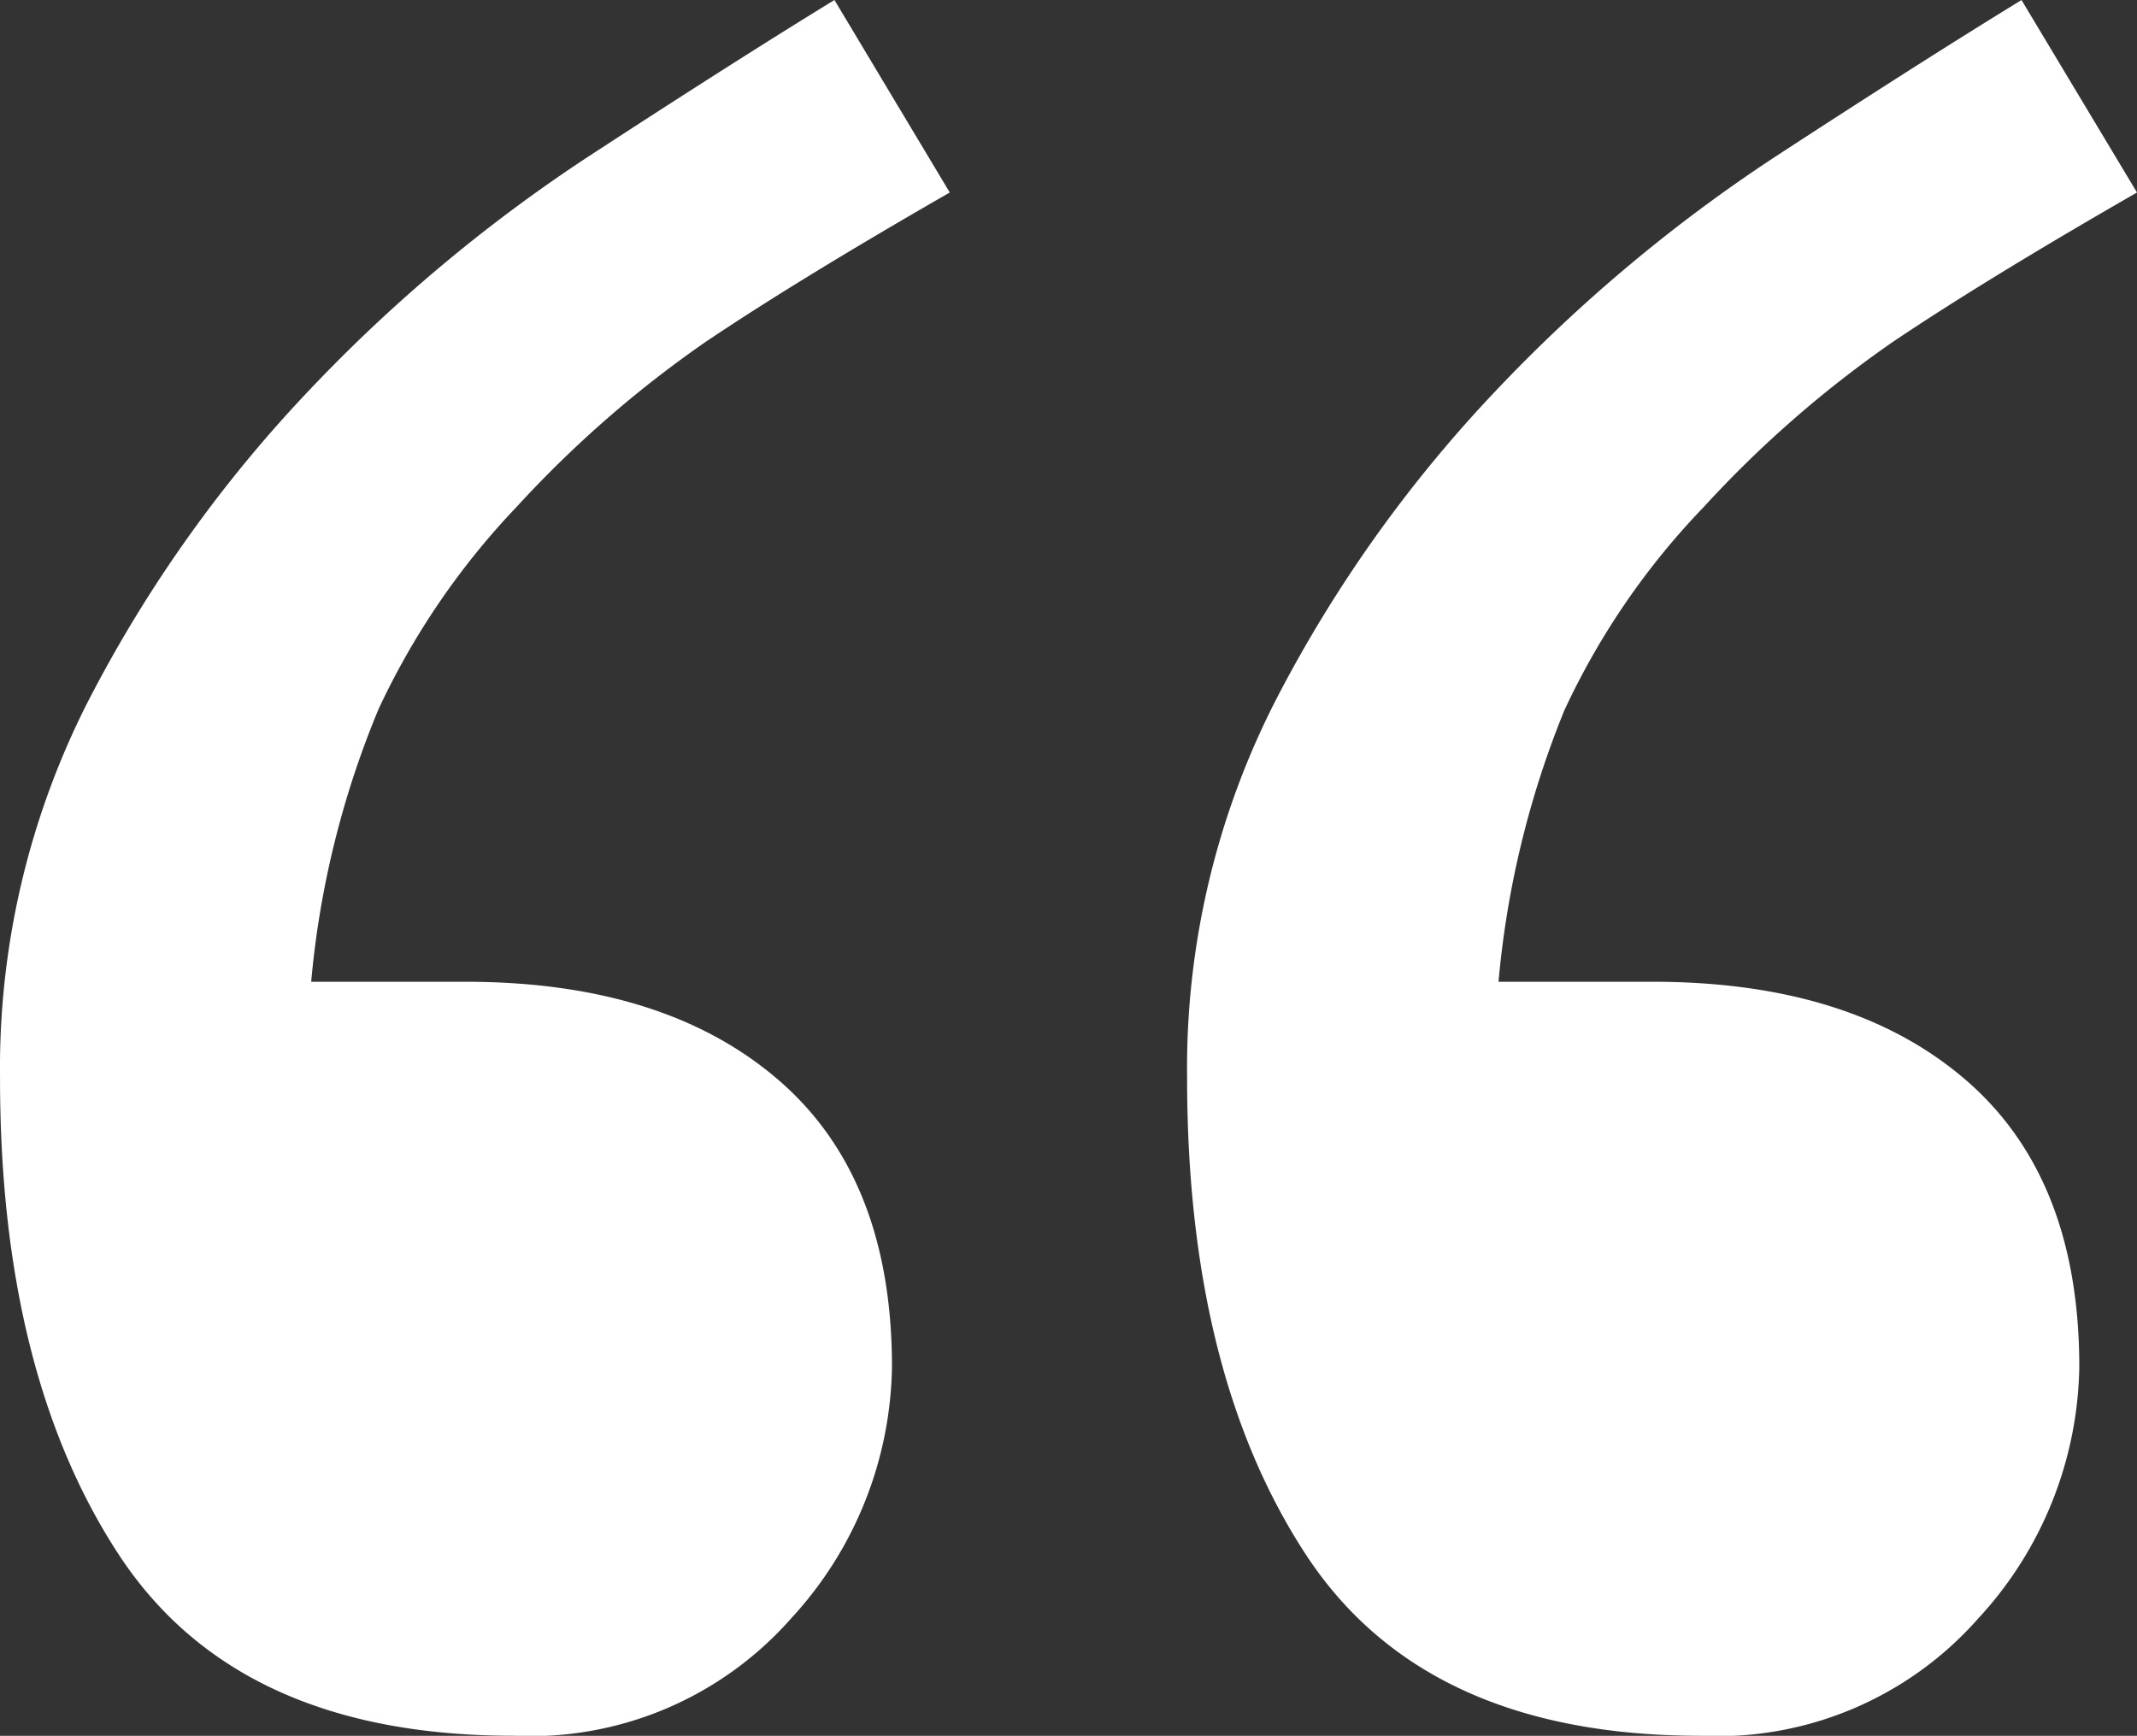 <svg xmlns="http://www.w3.org/2000/svg" width="65.039" height="52.832" viewBox="0 0 65.039 52.832">
  <rect x="0" y="0" width="65.039" height="52.832" fill="#333333" stroke="none"/>
  <path id="quote-left" d="M67.605,39.836q-4.59,2.637-7.422,4.541a34.184,34.184,0,0,0-5.762,5.029,22.986,22.986,0,0,0-4.2,6.152,28.077,28.077,0,0,0-2.051,8.3h4.688q6.055,0,9.521,2.979t3.467,8.74a11.533,11.533,0,0,1-3.076,7.666,10.572,10.572,0,0,1-8.447,3.564q-8.4,0-12.012-5.518T38.7,66.789a24.573,24.573,0,0,1,2.734-11.572,41,41,0,0,1,6.641-9.326,47.952,47.952,0,0,1,8.5-7.129q4.492-2.93,7.52-4.785Zm36.133,0q-4.59,2.637-7.422,4.541a34.184,34.184,0,0,0-5.762,5.029,22.693,22.693,0,0,0-4.248,6.2,28.6,28.6,0,0,0-2,8.252h4.688q6.055,0,9.521,2.979t3.467,8.74A11.533,11.533,0,0,1,98.9,83.244a10.572,10.572,0,0,1-8.447,3.564q-8.4,0-12.012-5.518t-3.613-14.5a24.573,24.573,0,0,1,2.734-11.572,41,41,0,0,1,6.641-9.326,47.952,47.952,0,0,1,8.5-7.129q4.492-2.93,7.52-4.785Z" transform="translate(-38.699 -33.977)" fill="#fff"/>
</svg>
